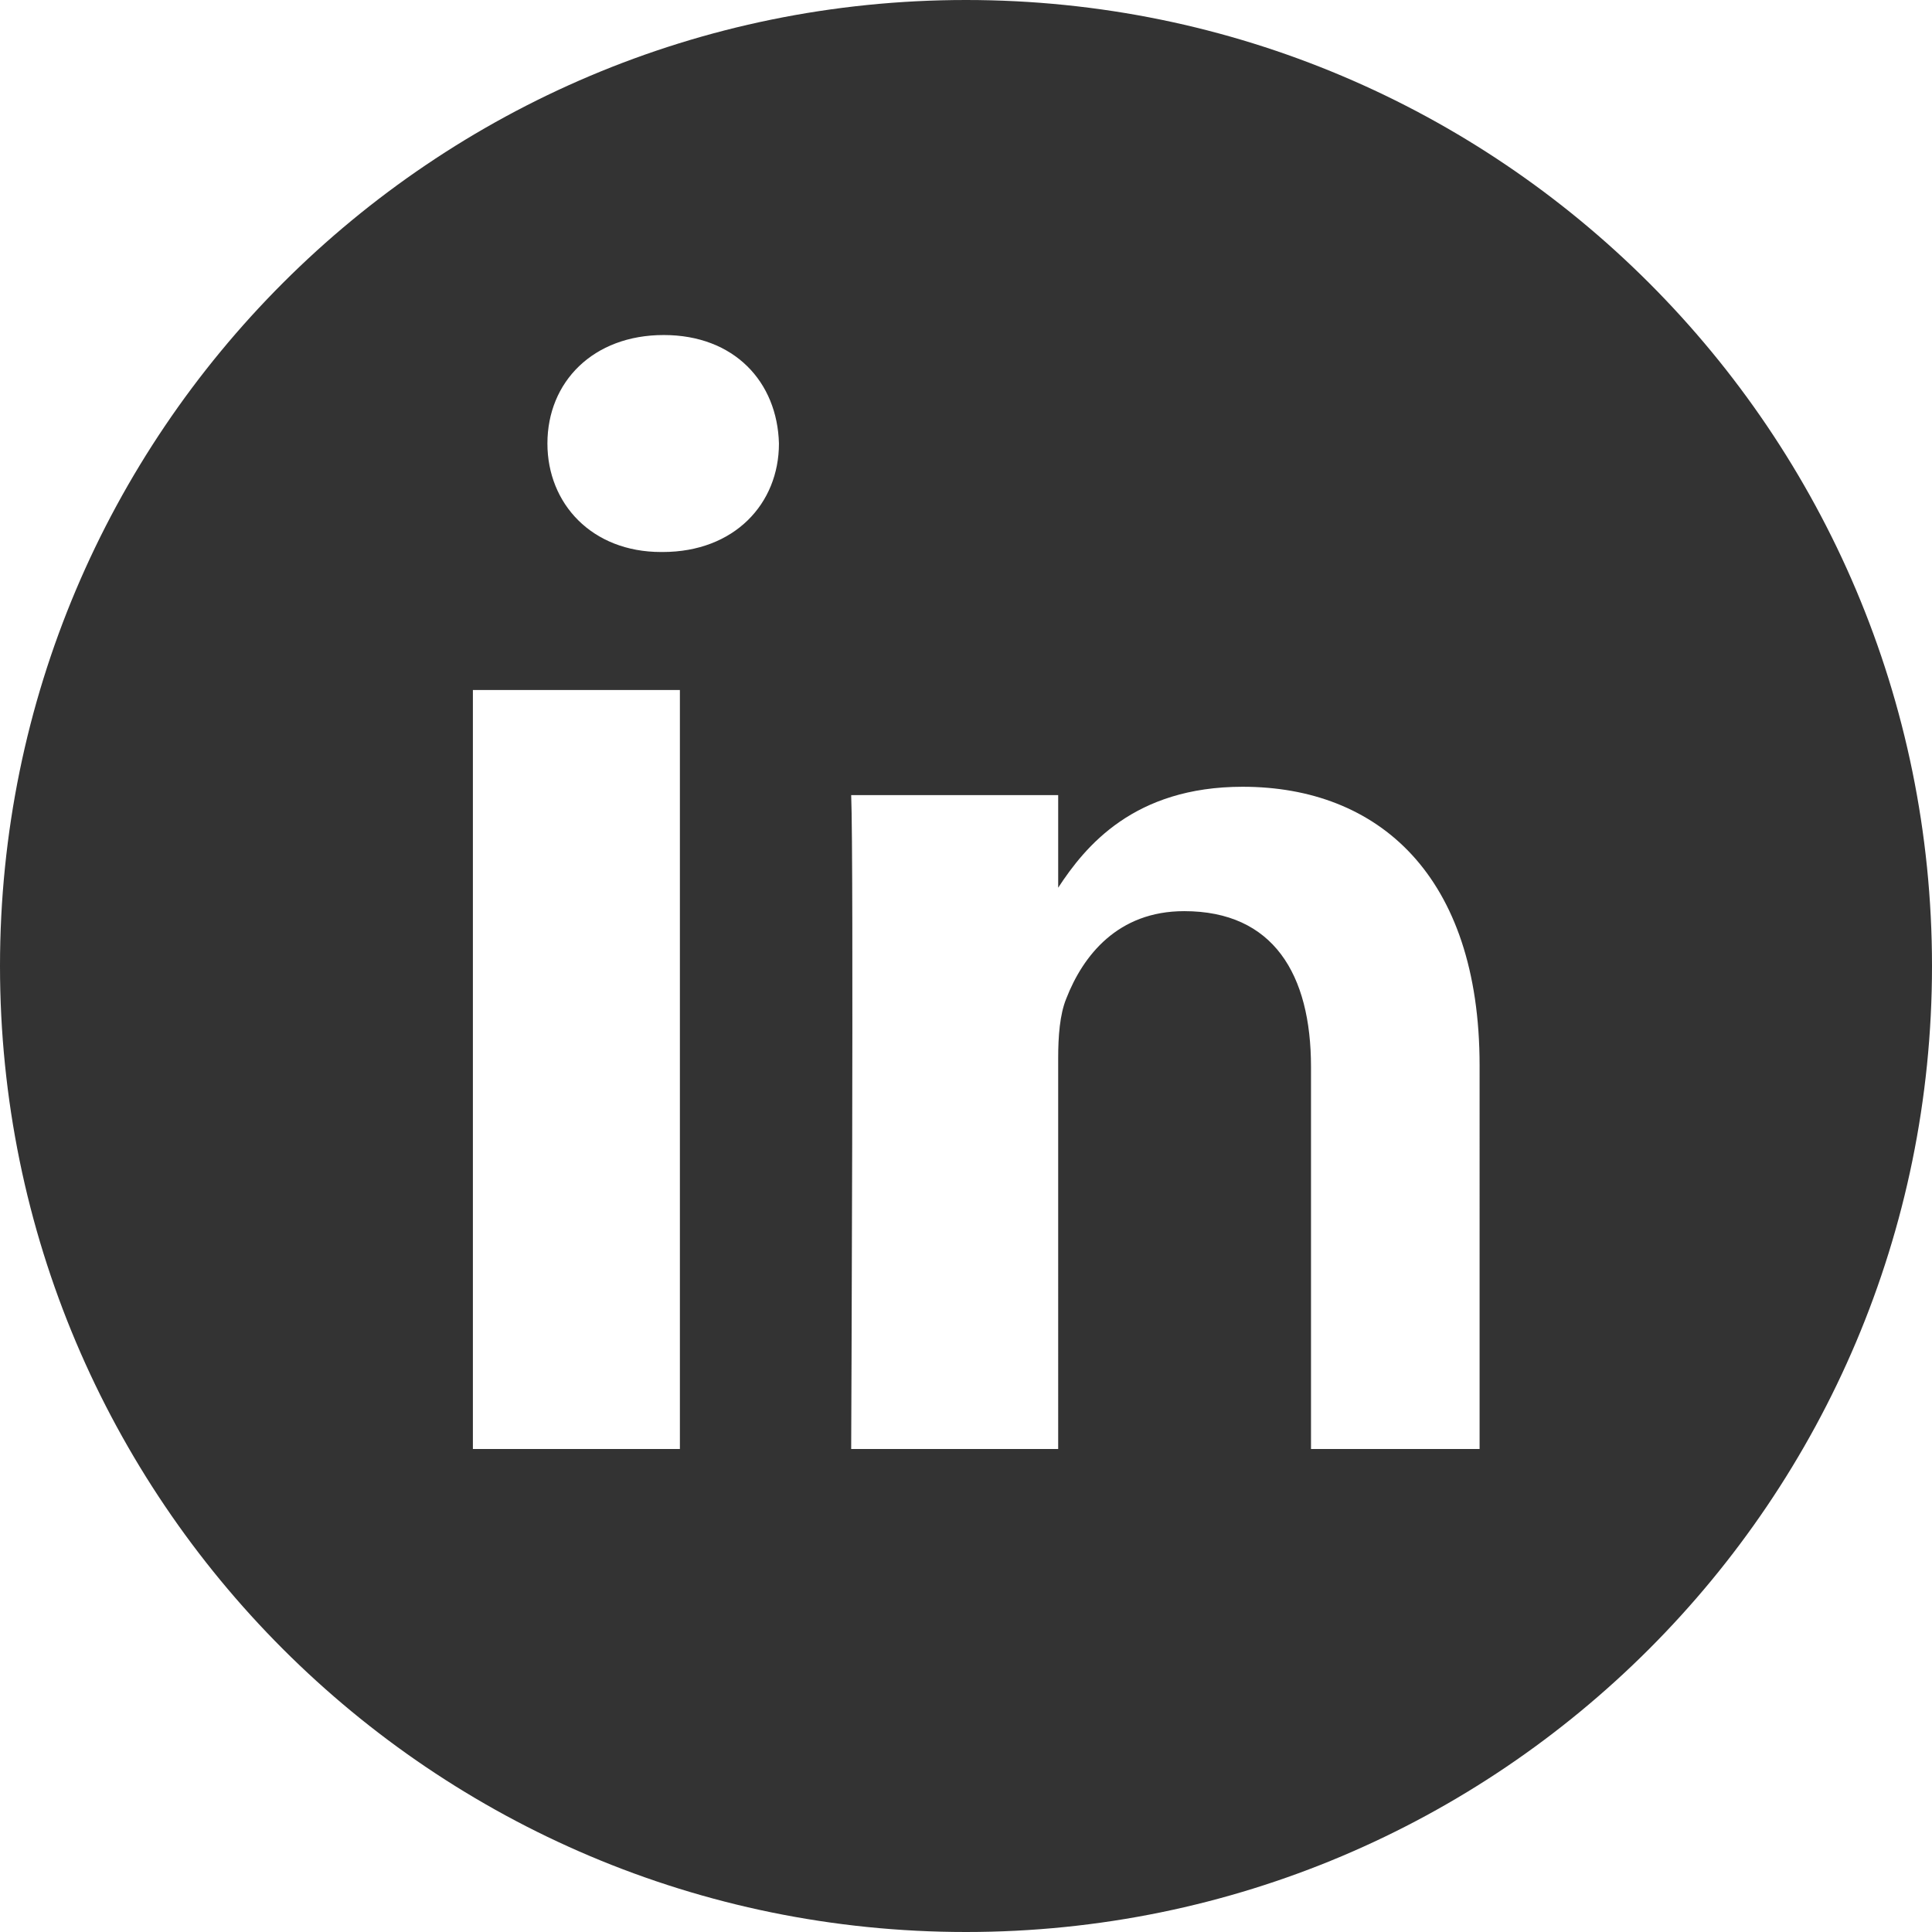 <svg fill="#333" xmlns="http://www.w3.org/2000/svg" viewBox="0 0 448 448" width="448pt" height="448pt">
  <path d="M224 0C100.289 0 0 100.289 0 224s100.289 224 224 224 224-100.289 224-224S347.711 0 224 0zm-66.344 336h-48v-176h48v176zM153.656 128h-.375c-16.016 0-26.344-11.188-26.344-25.156 0-14.281 10.594-25.156 26.969-25.156 16.375 0 26.344 10.875 26.719 25.156 0 13.969-10.344 25.156-26.969 25.156zM352 336h-48v-88.625c0-21.469-8.75-36.094-29.406-36.094-15.406 0-23.469 10.312-27.344 20.281-1.5 3.656-1.875 8.75-1.875 13.844V336h-48s.625-136.906 0-151.625h48v21.469c6.312-9.656 17.594-23.406 42.781-23.406 31.406 0 54.938 20.531 54.938 64.625V336z"/>
</svg>
